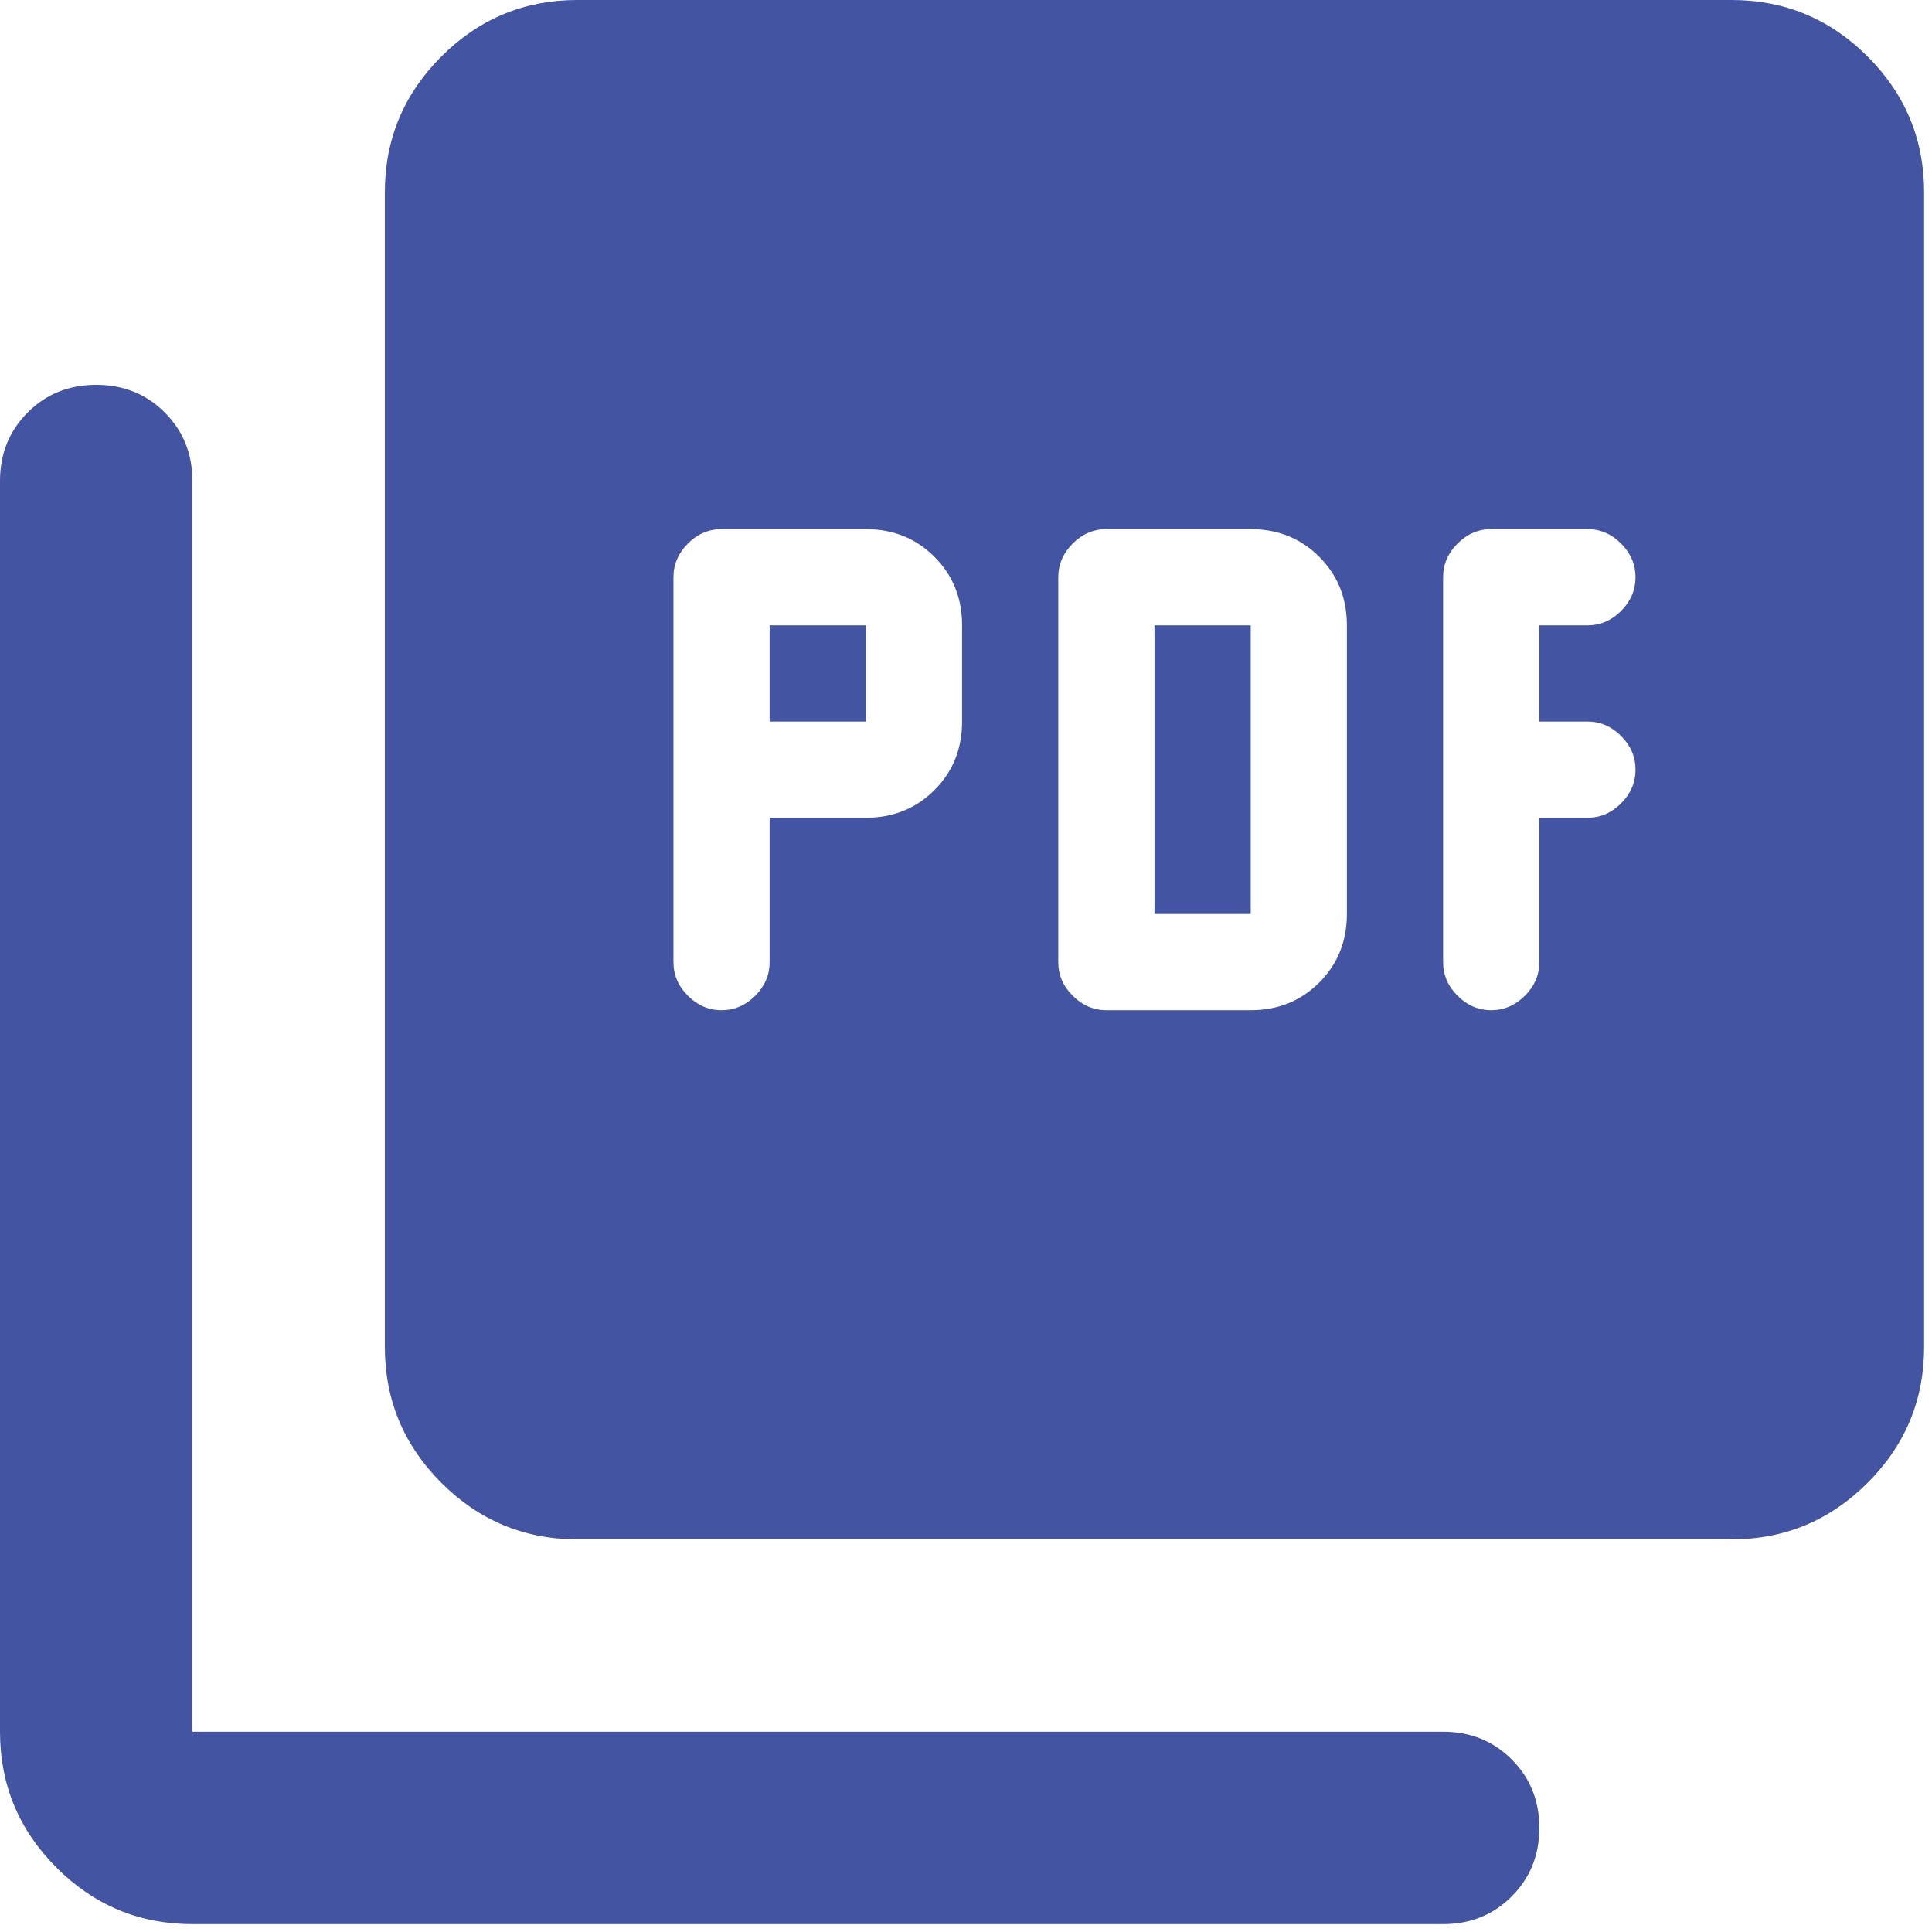 <svg width="41" height="41" viewBox="0 0 41 41" fill="none" xmlns="http://www.w3.org/2000/svg">
<path d="M16.333 17.354H18.375C18.953 17.354 19.438 17.159 19.83 16.767C20.221 16.376 20.417 15.891 20.417 15.312V13.271C20.417 12.692 20.221 12.207 19.83 11.816C19.438 11.425 18.953 11.229 18.375 11.229H15.312C15.04 11.229 14.802 11.331 14.598 11.535C14.394 11.74 14.292 11.978 14.292 12.25V20.417C14.292 20.689 14.394 20.927 14.598 21.131C14.802 21.335 15.04 21.438 15.312 21.438C15.585 21.438 15.823 21.335 16.027 21.131C16.231 20.927 16.333 20.689 16.333 20.417V17.354ZM16.333 15.312V13.271H18.375V15.312H16.333ZM26.542 21.438C27.12 21.438 27.605 21.242 27.996 20.851C28.388 20.459 28.583 19.974 28.583 19.396V13.271C28.583 12.692 28.388 12.207 27.996 11.816C27.605 11.425 27.12 11.229 26.542 11.229H23.479C23.207 11.229 22.969 11.331 22.765 11.535C22.56 11.74 22.458 11.978 22.458 12.25V20.417C22.458 20.689 22.56 20.927 22.765 21.131C22.969 21.335 23.207 21.438 23.479 21.438H26.542ZM24.5 19.396V13.271H26.542V19.396H24.5ZM32.667 17.354H33.688C33.96 17.354 34.198 17.252 34.402 17.048C34.606 16.844 34.708 16.606 34.708 16.333C34.708 16.061 34.606 15.823 34.402 15.619C34.198 15.415 33.96 15.312 33.688 15.312H32.667V13.271H33.688C33.96 13.271 34.198 13.169 34.402 12.965C34.606 12.76 34.708 12.522 34.708 12.25C34.708 11.978 34.606 11.74 34.402 11.535C34.198 11.331 33.96 11.229 33.688 11.229H31.646C31.374 11.229 31.135 11.331 30.931 11.535C30.727 11.74 30.625 11.978 30.625 12.25V20.417C30.625 20.689 30.727 20.927 30.931 21.131C31.135 21.335 31.374 21.438 31.646 21.438C31.918 21.438 32.156 21.335 32.36 21.131C32.565 20.927 32.667 20.689 32.667 20.417V17.354ZM12.25 32.667C11.127 32.667 10.166 32.267 9.366 31.467C8.566 30.668 8.167 29.706 8.167 28.583V4.083C8.167 2.96 8.566 1.999 9.366 1.199C10.166 0.4 11.127 0 12.25 0H36.75C37.873 0 38.834 0.4 39.634 1.199C40.434 1.999 40.833 2.96 40.833 4.083V28.583C40.833 29.706 40.434 30.668 39.634 31.467C38.834 32.267 37.873 32.667 36.75 32.667H12.25ZM4.083 40.833C2.96 40.833 1.999 40.434 1.199 39.634C0.4 38.834 0 37.873 0 36.75V10.208C0 9.63 0.196 9.145 0.587 8.754C0.978 8.362 1.463 8.167 2.042 8.167C2.62 8.167 3.105 8.362 3.496 8.754C3.888 9.145 4.083 9.63 4.083 10.208V36.75H30.625C31.203 36.75 31.688 36.946 32.08 37.337C32.471 37.728 32.667 38.213 32.667 38.792C32.667 39.37 32.471 39.855 32.08 40.246C31.688 40.638 31.203 40.833 30.625 40.833H4.083Z" fill="#4354A3"/>
</svg>
